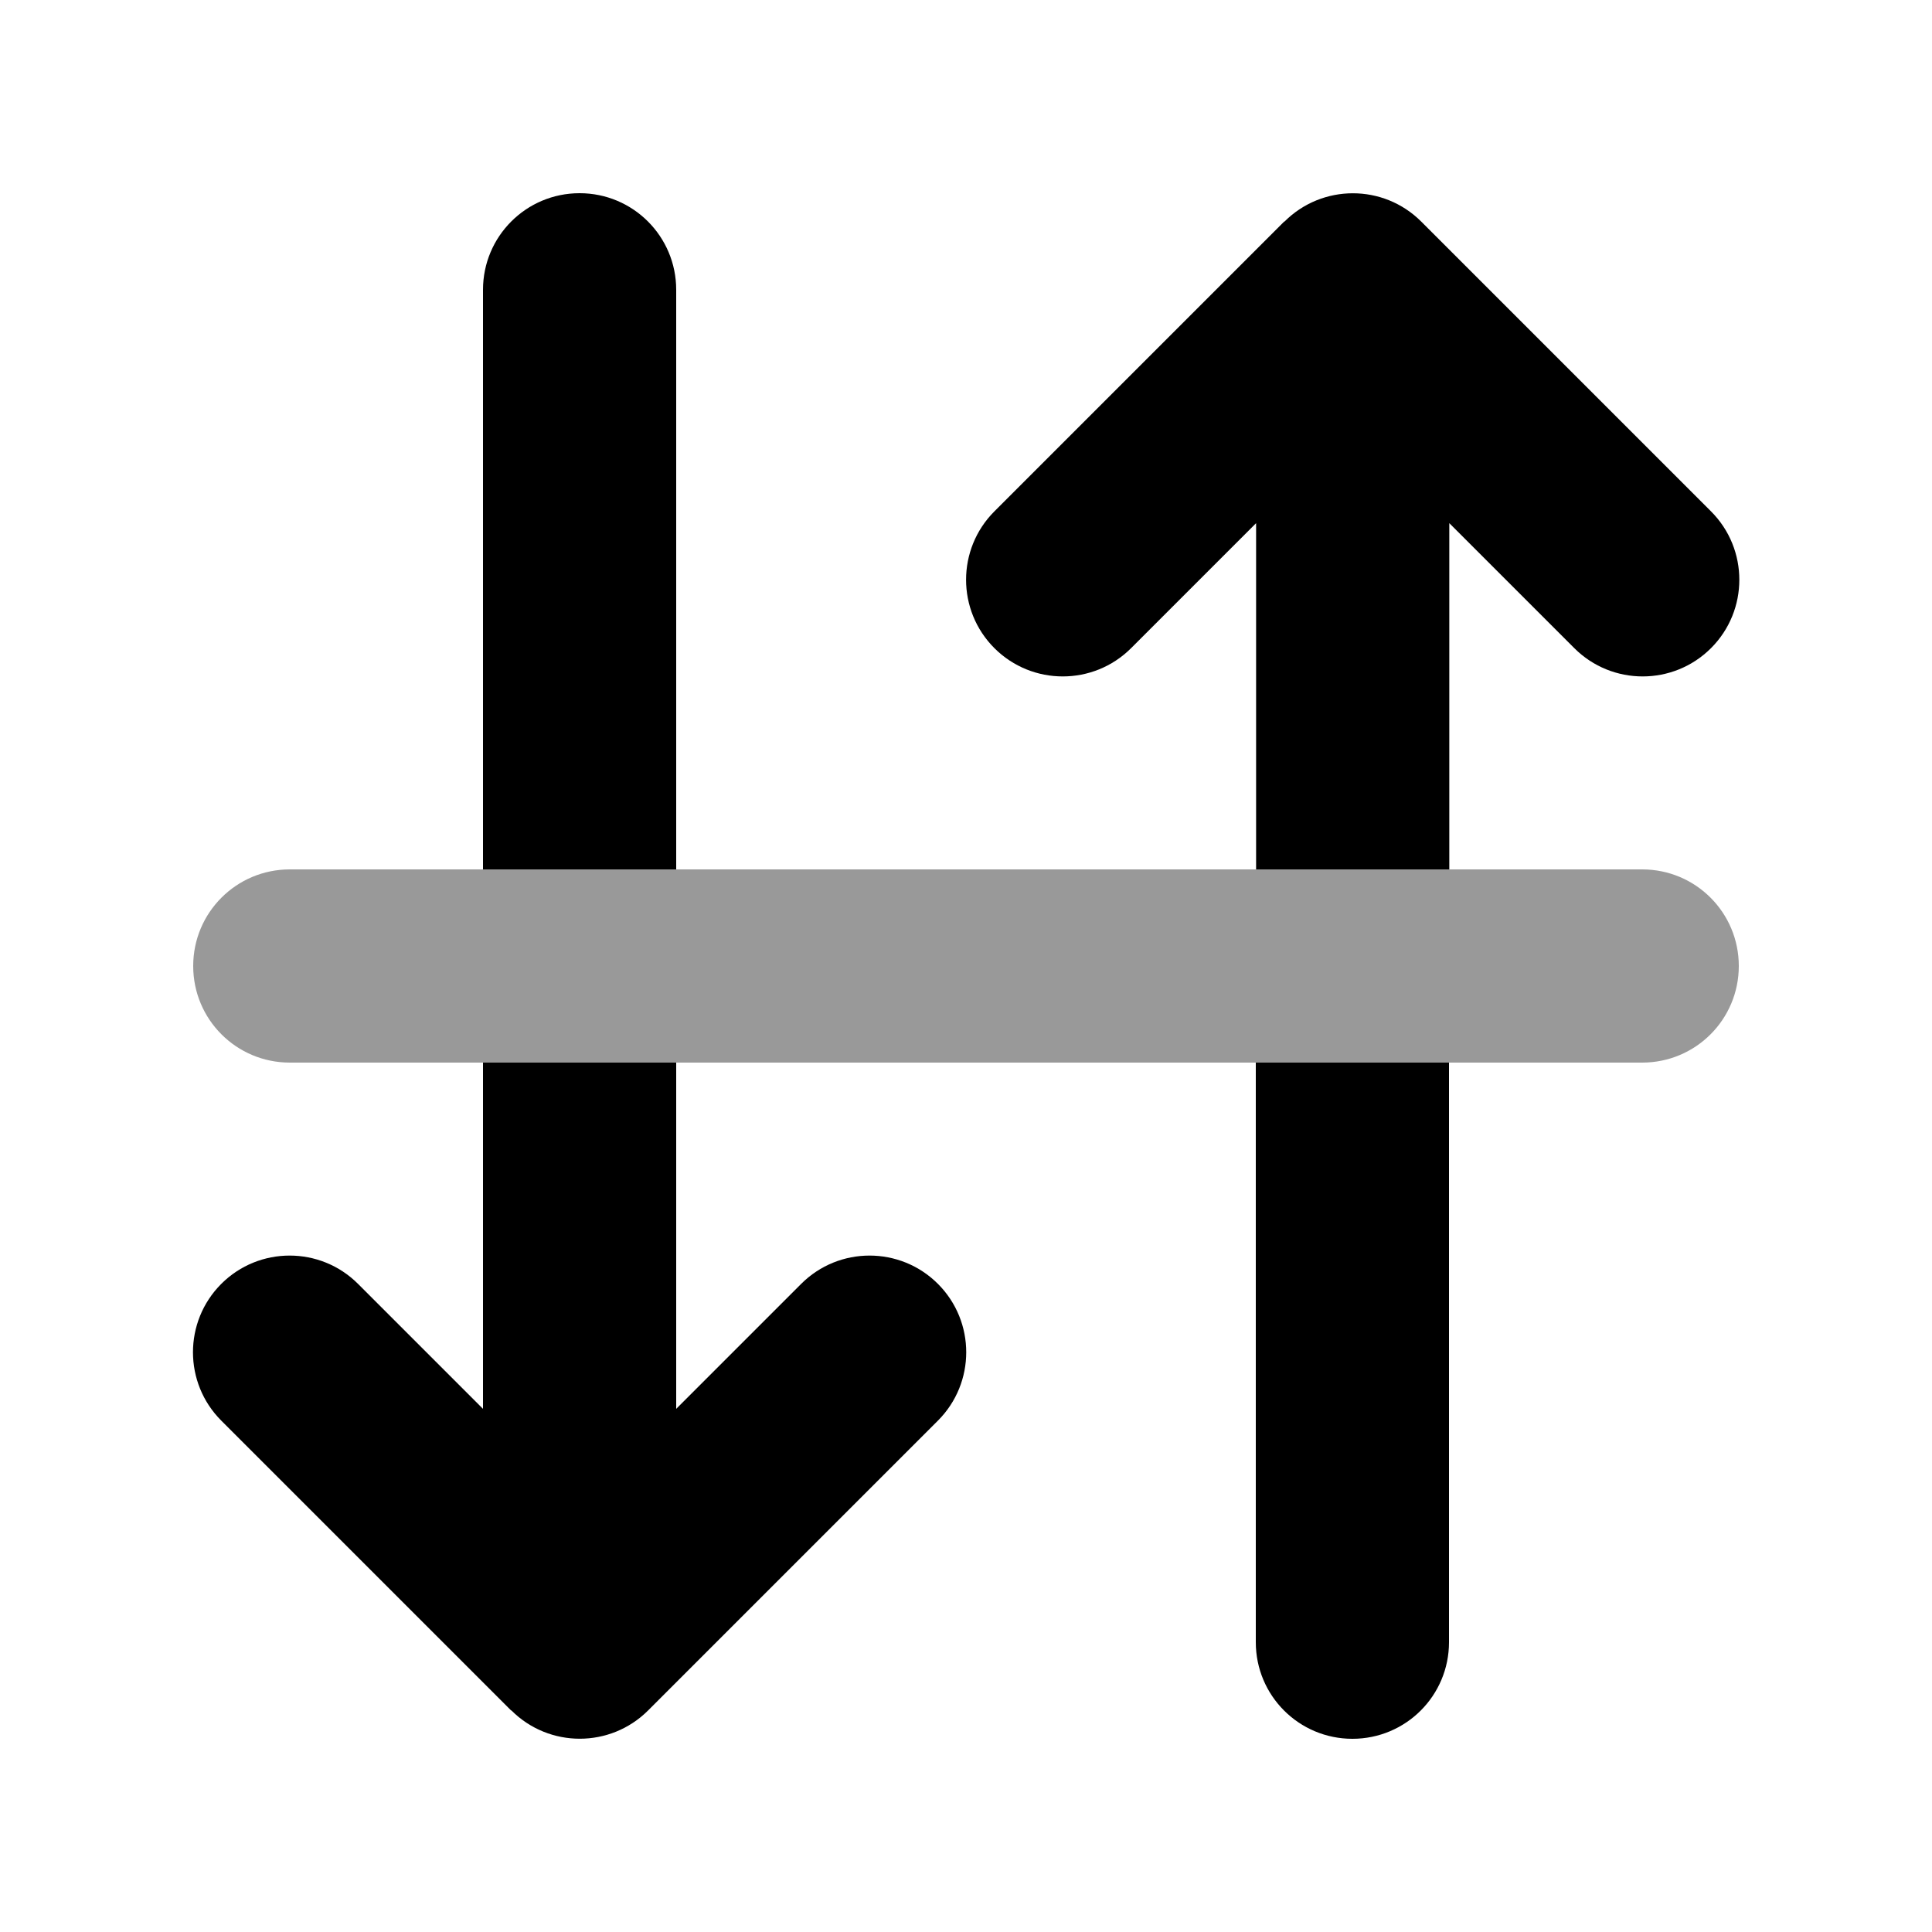 <svg xmlns="http://www.w3.org/2000/svg" viewBox="0 0 640 640"><!--! Font Awesome Pro 7.1.0 by @fontawesome - https://fontawesome.com License - https://fontawesome.com/license (Commercial License) Copyright 2025 Fonticons, Inc. --><path opacity=".4" fill="currentColor" d="M64 320C64 302.3 78.3 288 96 288L544 288C561.7 288 576 302.3 576 320C576 337.7 561.7 352 544 352L96 352C78.3 352 64 337.7 64 320z"/><path fill="currentColor" d="M425.4 73.4L329.4 169.4C316.9 181.9 316.9 202.2 329.4 214.7C341.9 227.2 362.2 227.2 374.7 214.7L416.1 173.3L416.1 288L480.1 288L480.1 173.3L521.5 214.7C534 227.2 554.3 227.2 566.8 214.7C579.3 202.2 579.3 181.9 566.8 169.4L470.8 73.4C458.3 60.9 438 60.9 425.5 73.4zM480 544L480 352L416 352L416 544C416 561.7 430.3 576 448 576C465.7 576 480 561.7 480 544zM169.4 566.6C181.9 579.1 202.2 579.1 214.7 566.6L310.7 470.6C323.2 458.1 323.2 437.8 310.7 425.3C298.2 412.8 277.9 412.8 265.4 425.3L224 466.7L224 352L160 352L160 466.7L118.6 425.3C106.1 412.8 85.8 412.8 73.3 425.3C60.8 437.8 60.8 458.1 73.3 470.6L169.3 566.6zM160 288L224 288L224 96C224 78.3 209.7 64 192 64C174.3 64 160 78.3 160 96L160 288z"/></svg>